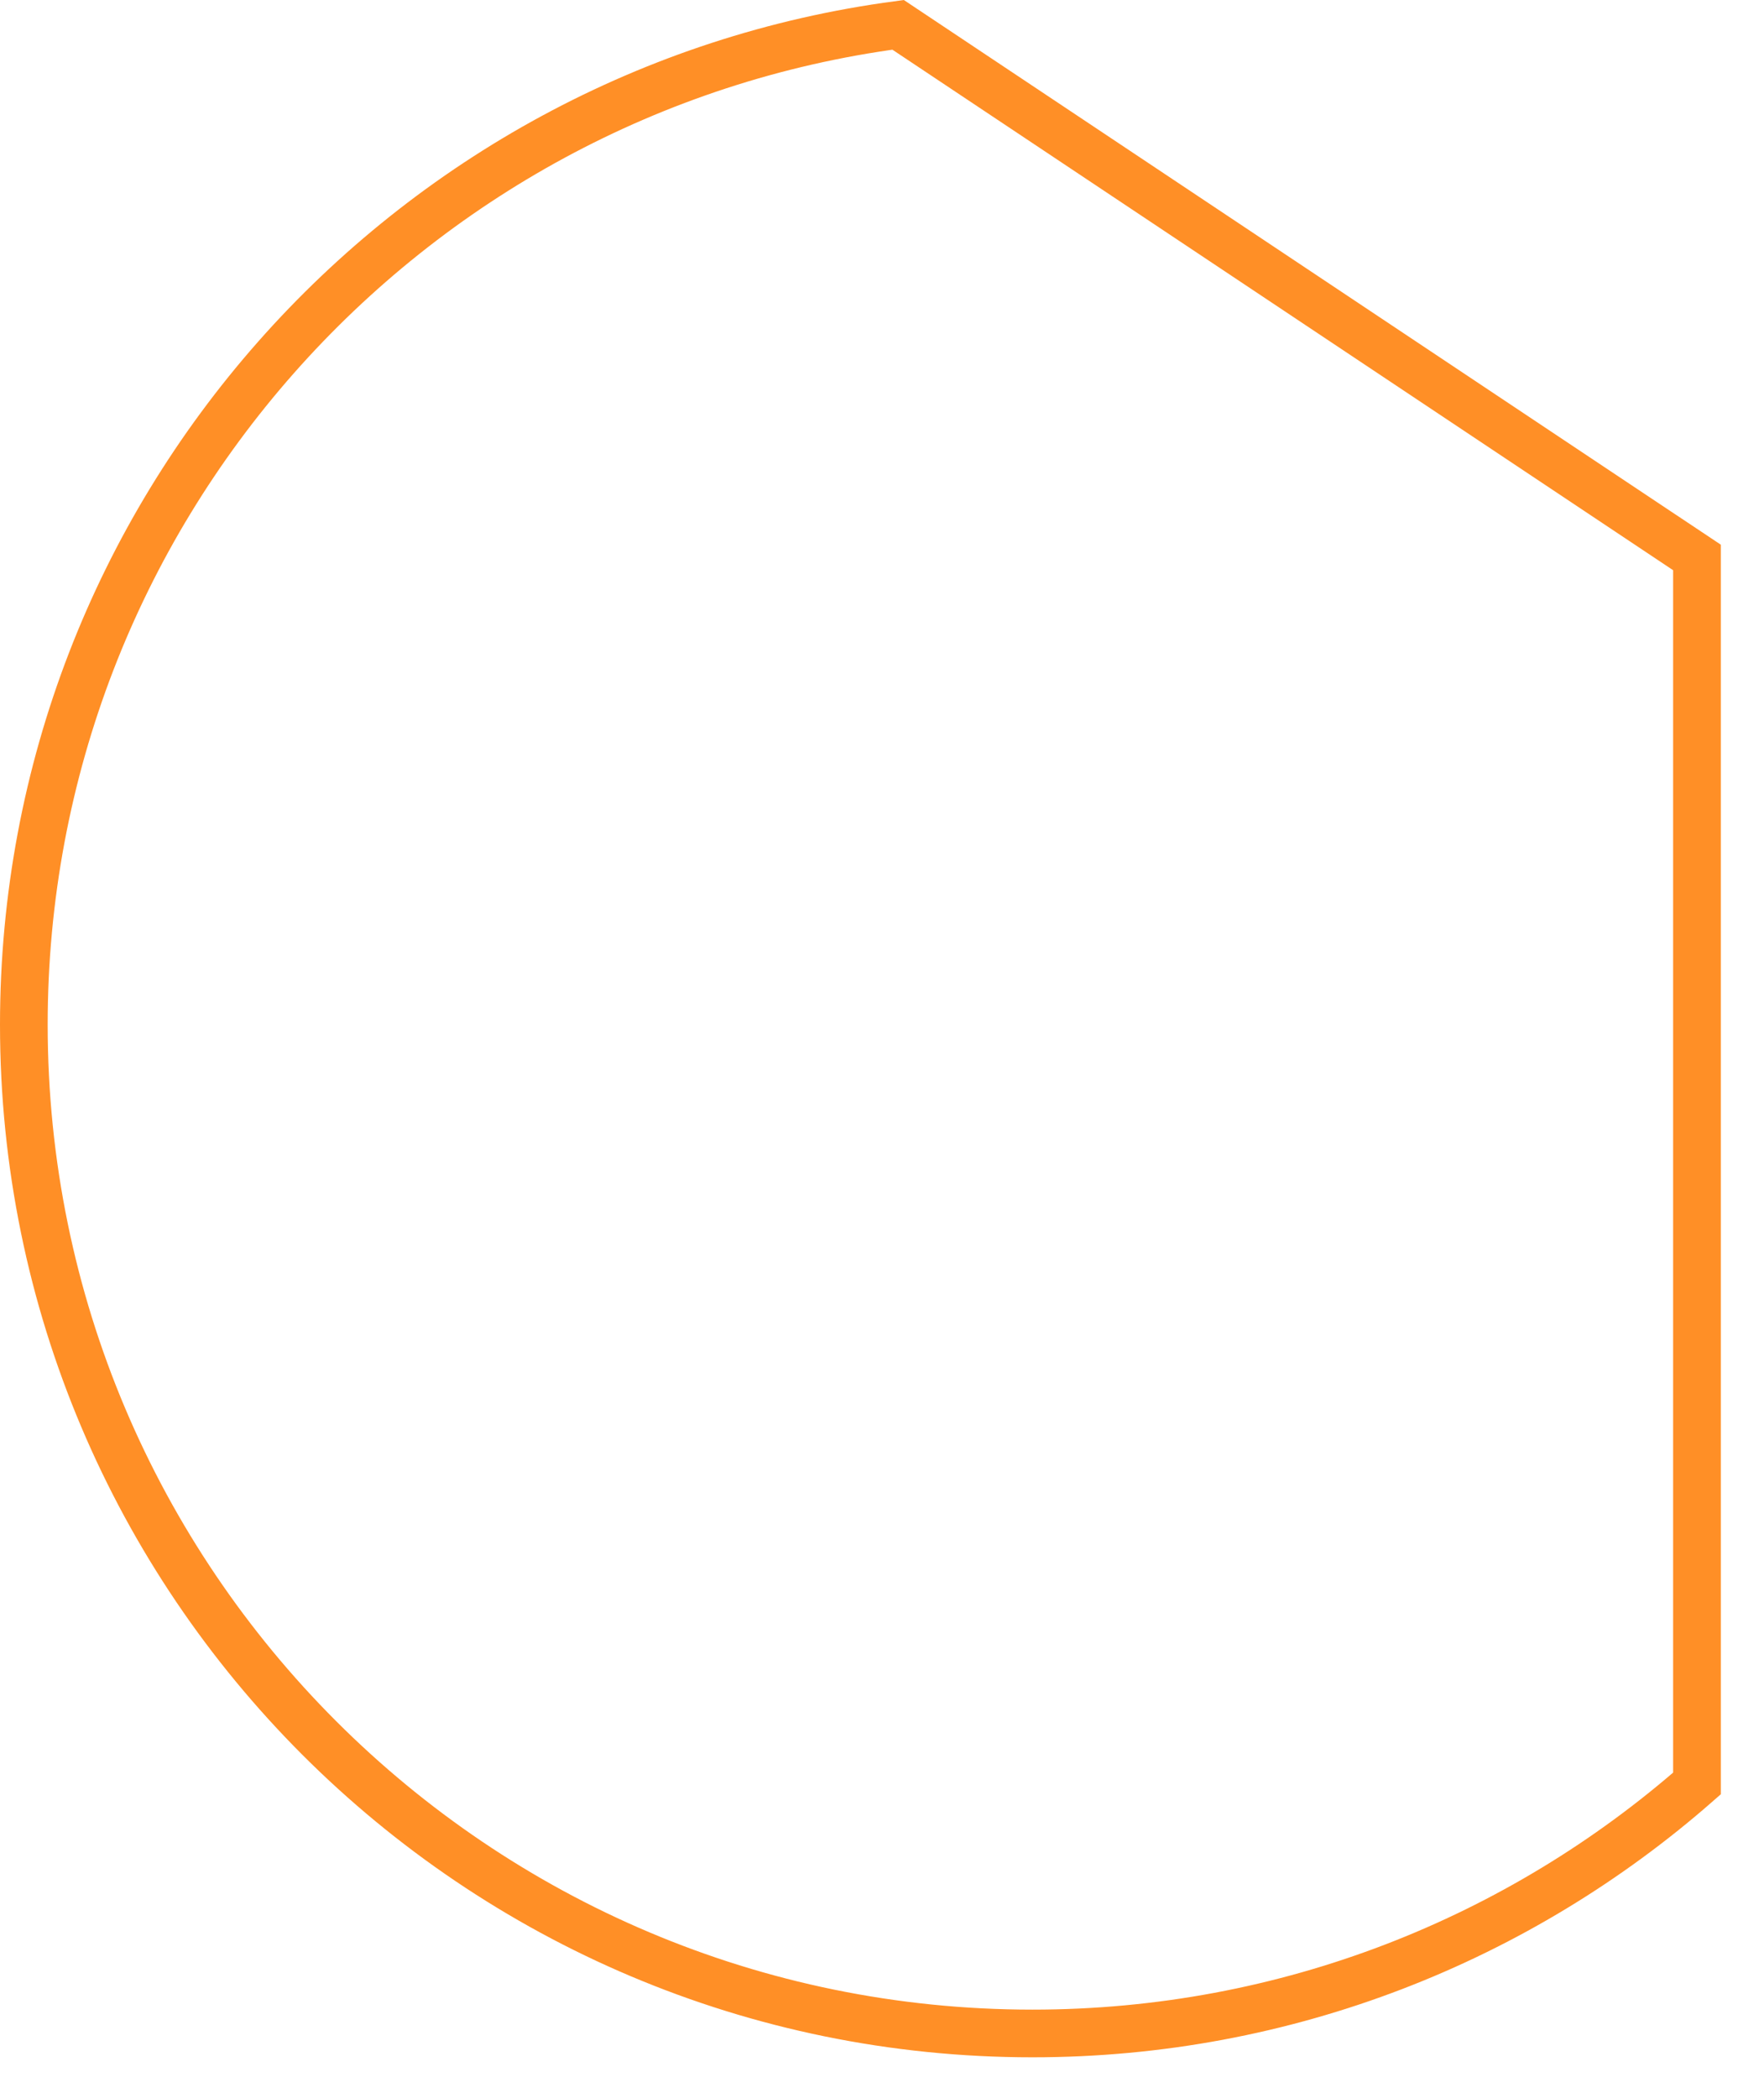 <?xml version="1.0" encoding="utf-8"?>
<svg xmlns="http://www.w3.org/2000/svg" fill="none" height="100%" overflow="visible" preserveAspectRatio="none" style="display: block;" viewBox="0 0 37 44" width="100%">
<path d="M35.594 11.691V37.404C31.871 40.667 26.996 42.647 21.656 42.647C9.972 42.647 0.5 33.174 0.5 21.49C0.5 10.762 8.486 1.898 18.838 0.521L35.594 11.691Z" id="Vector" stroke="#FF8F26"/>
</svg>